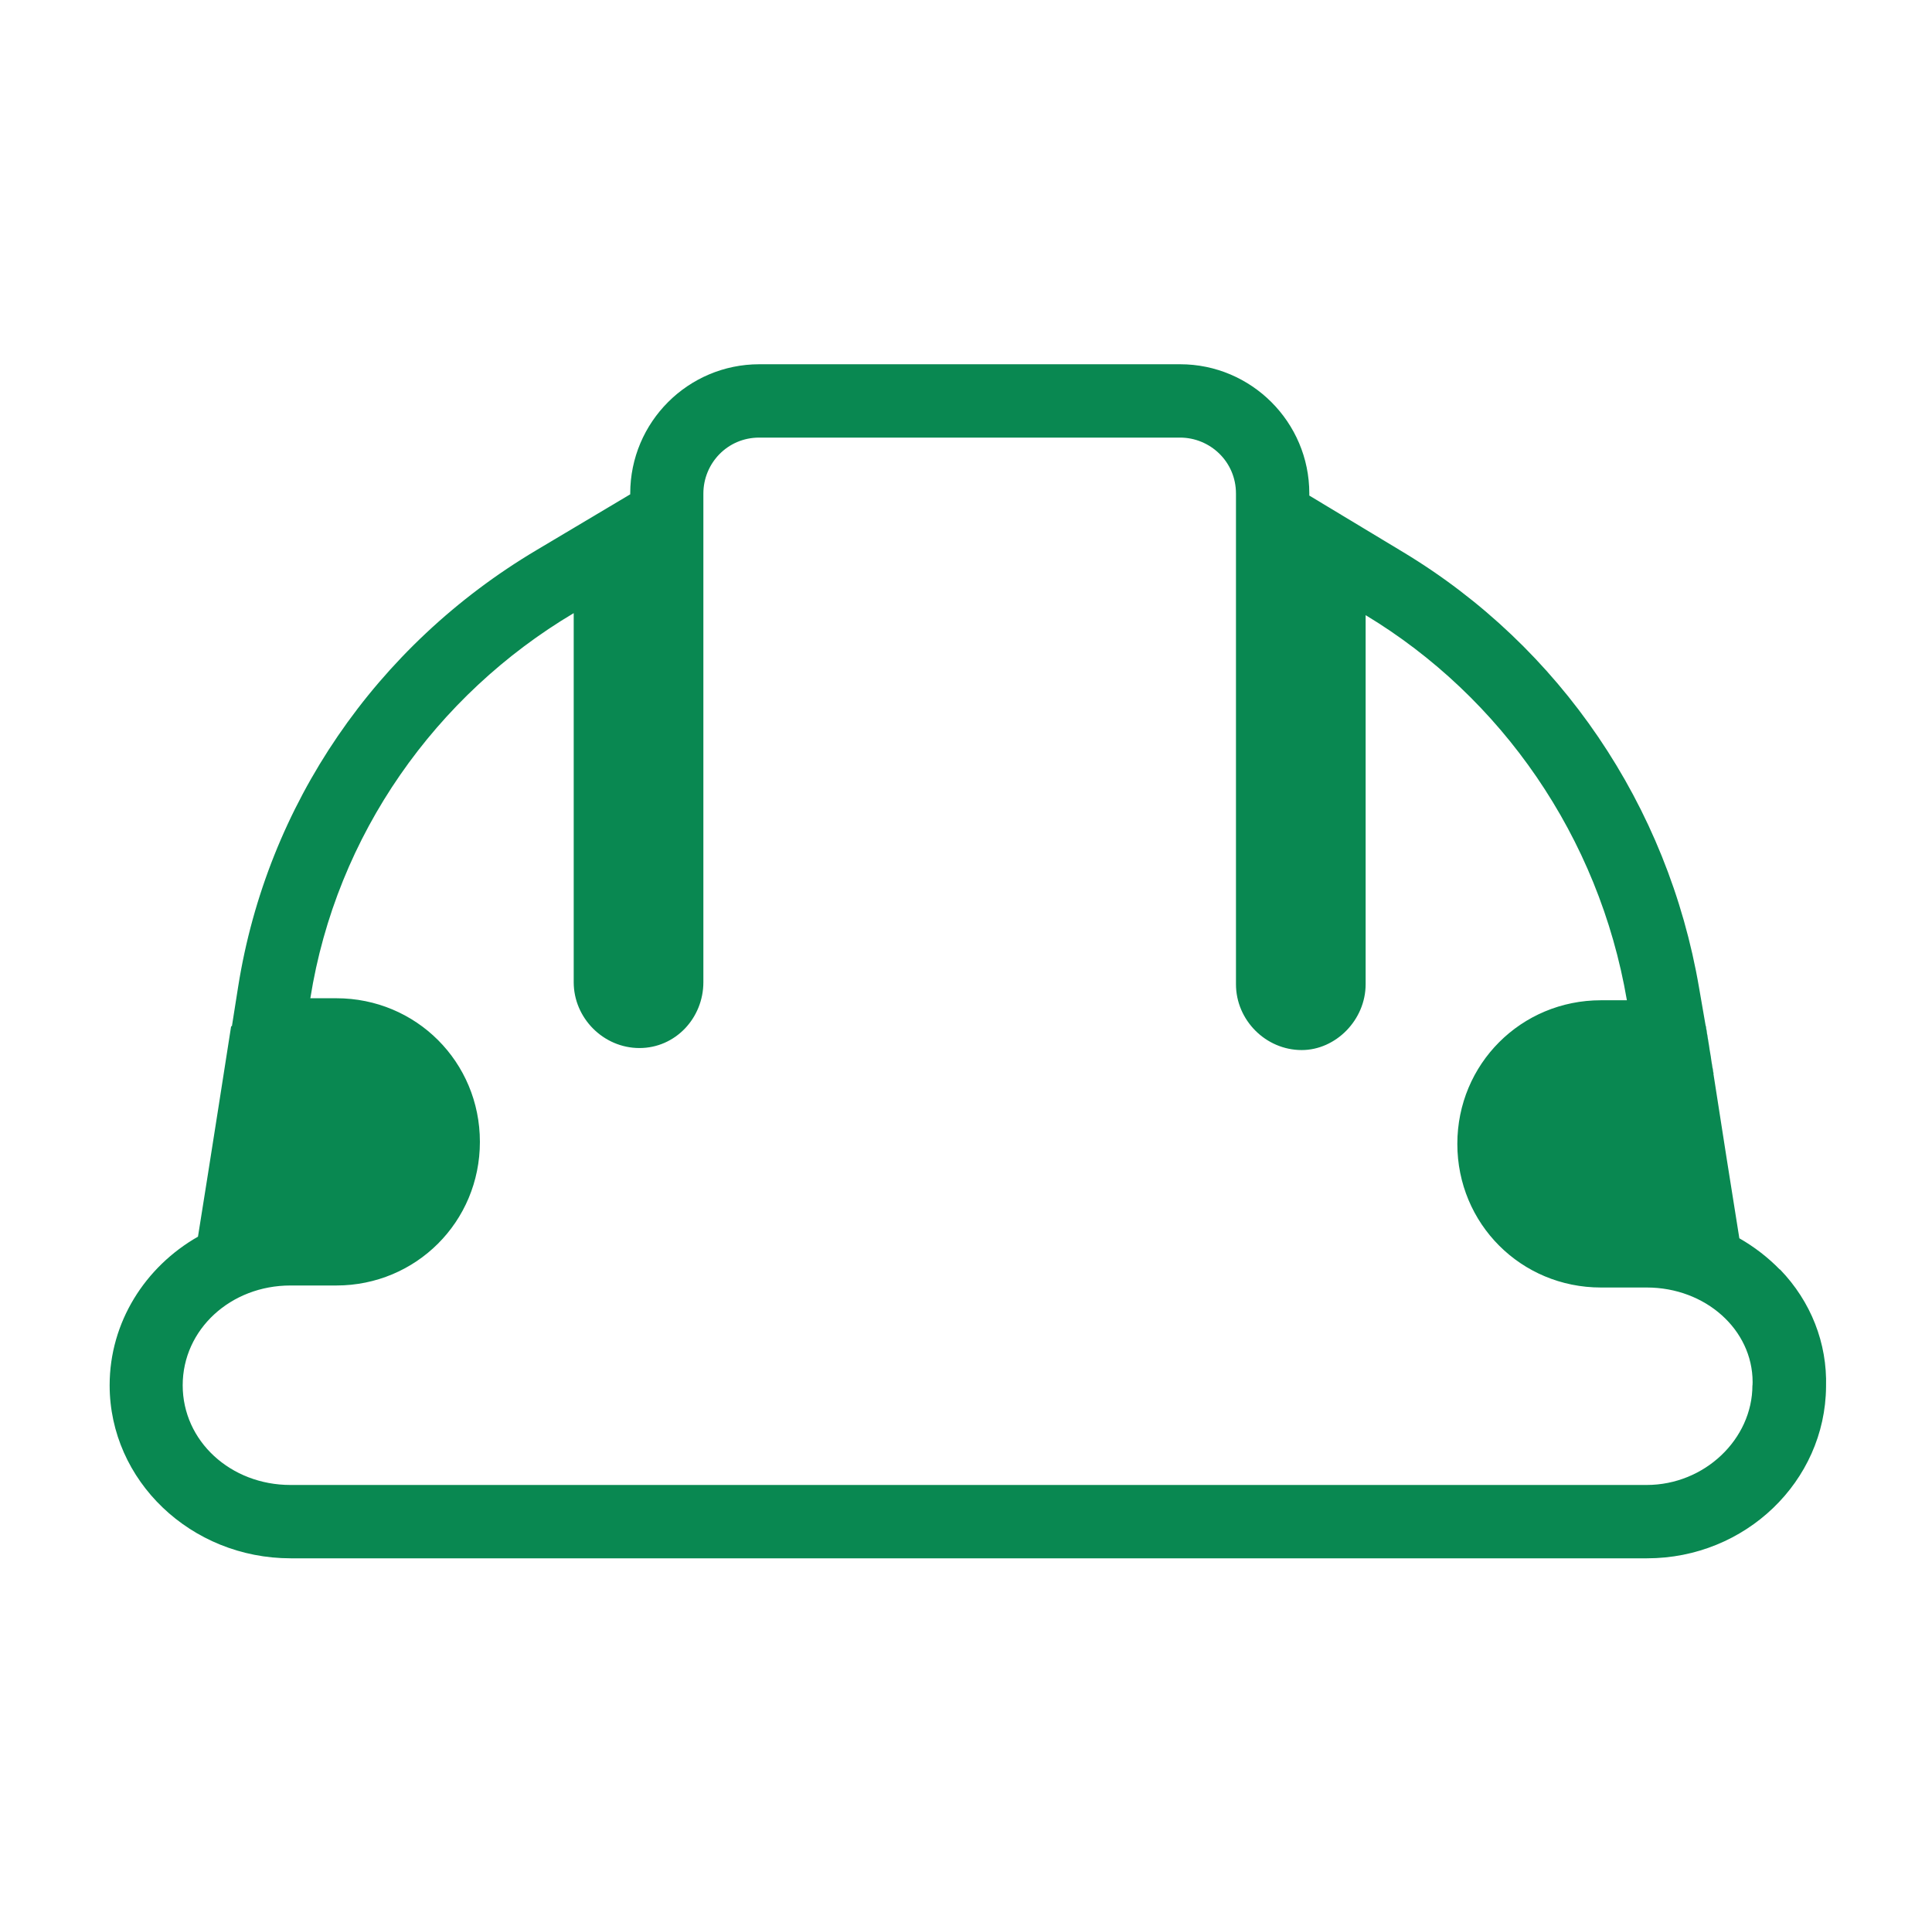 <?xml version="1.0" encoding="UTF-8"?> <svg xmlns="http://www.w3.org/2000/svg" width="201" height="200" viewBox="0 0 201 200" fill="none"><path d="M177.967 109.86C178.047 110.4 178.137 111.03 178.247 111.68H178.277L177.957 109.86H177.967Z" fill="#098851"></path><path d="M185.157 132.05C183.917 130.78 182.497 129.69 180.957 128.81C180.247 124.42 179.037 116.72 178.257 111.67C178.147 111.02 178.047 110.4 177.977 109.85C177.937 109.6 177.897 109.37 177.857 109.14C177.847 109.02 177.827 108.9 177.807 108.79L177.457 106.73L176.767 102.75C173.527 83.79 162.317 67.29 146.007 57.45L136.217 51.55V51.33C136.217 43.91 130.177 37.89 122.777 37.89H78.997C71.587 37.89 65.567 43.91 65.567 51.33V51.42L55.807 57.23C39.087 67.17 27.777 83.71 24.777 102.64L24.127 106.75H24.047C24.047 106.75 21.727 121.63 20.597 128.64C15.097 131.78 11.407 137.54 11.407 144.1C11.407 154.02 19.857 162.1 30.247 162.1H171.347C181.577 162.1 189.897 154.1 189.977 144.25C190.107 139.72 188.407 135.39 185.197 132.06L185.157 132.05ZM182.317 144.1C182.317 149.7 177.337 154.47 171.317 154.47H30.217C23.997 154.47 19.007 149.91 19.007 144.1C19.007 138.29 23.997 133.72 30.217 133.72H34.987C43.287 133.72 49.927 127.09 49.927 118.78C49.927 110.47 43.297 103.84 34.987 103.84H32.287C34.987 86.82 45.357 72.29 59.687 63.78V102.17C59.687 105.91 62.787 109.02 66.527 109.02C70.267 109.02 73.177 105.9 73.177 102.17V51.34C73.177 48.22 75.657 45.52 78.987 45.52H122.767C125.887 45.52 128.587 48.01 128.587 51.34V102.38C128.587 106.12 131.687 109.23 135.427 109.23C138.957 109.23 142.077 106.11 142.077 102.38V63.99C156.187 72.5 166.347 87.03 169.257 104.05H166.557C158.257 104.05 151.617 110.68 151.617 118.99C151.617 127.3 158.247 133.93 166.557 133.93H171.327C177.427 133.93 182.337 138.31 182.337 143.77C182.337 143.88 182.327 144 182.327 144.11L182.317 144.1Z" fill="#098851"></path><path d="M177.797 108.8L177.447 106.74H177.477C177.477 106.74 177.597 107.51 177.797 108.8Z" fill="#098851"></path></svg> 